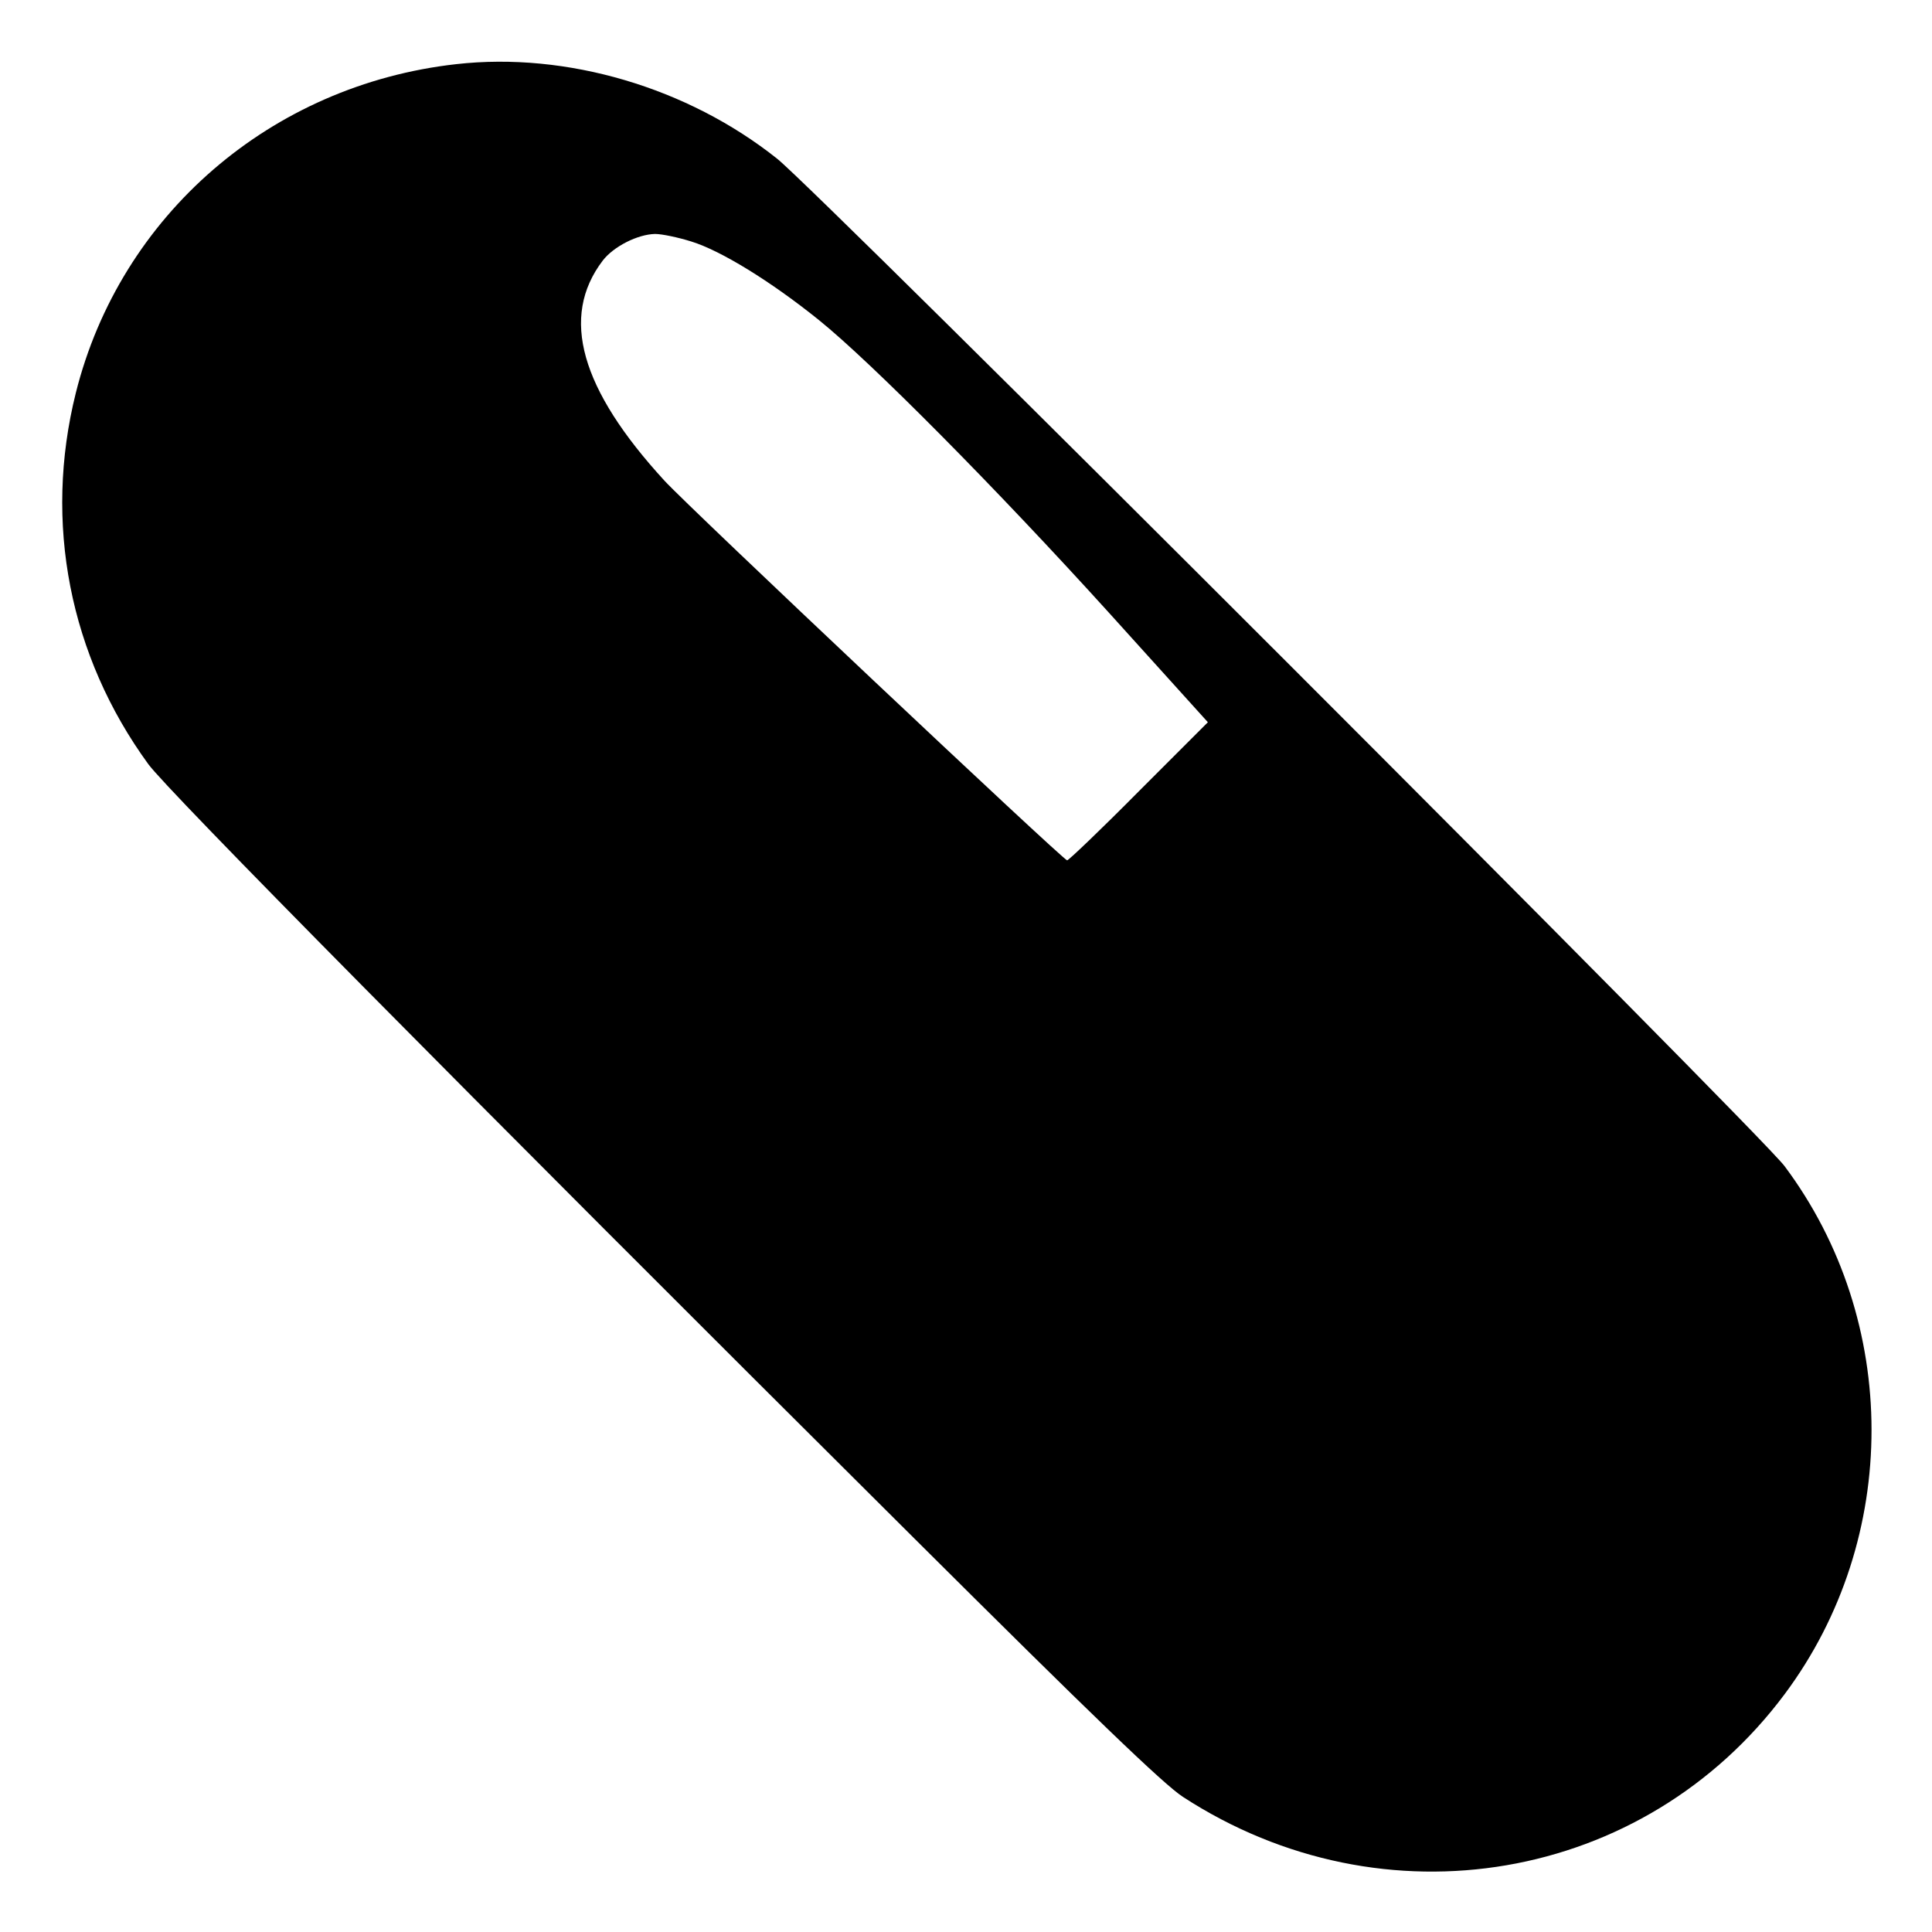<?xml version="1.0" standalone="no"?>
<!DOCTYPE svg PUBLIC "-//W3C//DTD SVG 20010904//EN"
 "http://www.w3.org/TR/2001/REC-SVG-20010904/DTD/svg10.dtd">
<svg version="1.0" xmlns="http://www.w3.org/2000/svg"
 width="512pt" height="512pt" viewBox="0 0 512 512"
 preserveAspectRatio="xMidYMid meet">
<g transform="translate(0,512) scale(0.1,-0.1)"
fill="#000000" stroke="none">
<path d="M1209 4950 c-491 -55 -890 -400 -1008 -871 -86 -344 -17 -697 192
-984 51 -70 805 -833 2029 -2051 472 -470 662 -653 713 -686 532 -346 1222
-228 1595 273 307 412 306 989 -1 1399 -68 90 -2559 2581 -2669 2669 -237 189
-558 284 -851 251z m623 -470 c78 -24 210 -105 338 -208 139 -112 470 -446
769 -776 l262 -290 -183 -183 c-100 -101 -186 -183 -190 -183 -10 0 -1002 935
-1067 1006 -223 243 -277 434 -164 583 29 38 93 70 139 71 18 0 61 -9 96 -20z"/>
</g>
</svg>
